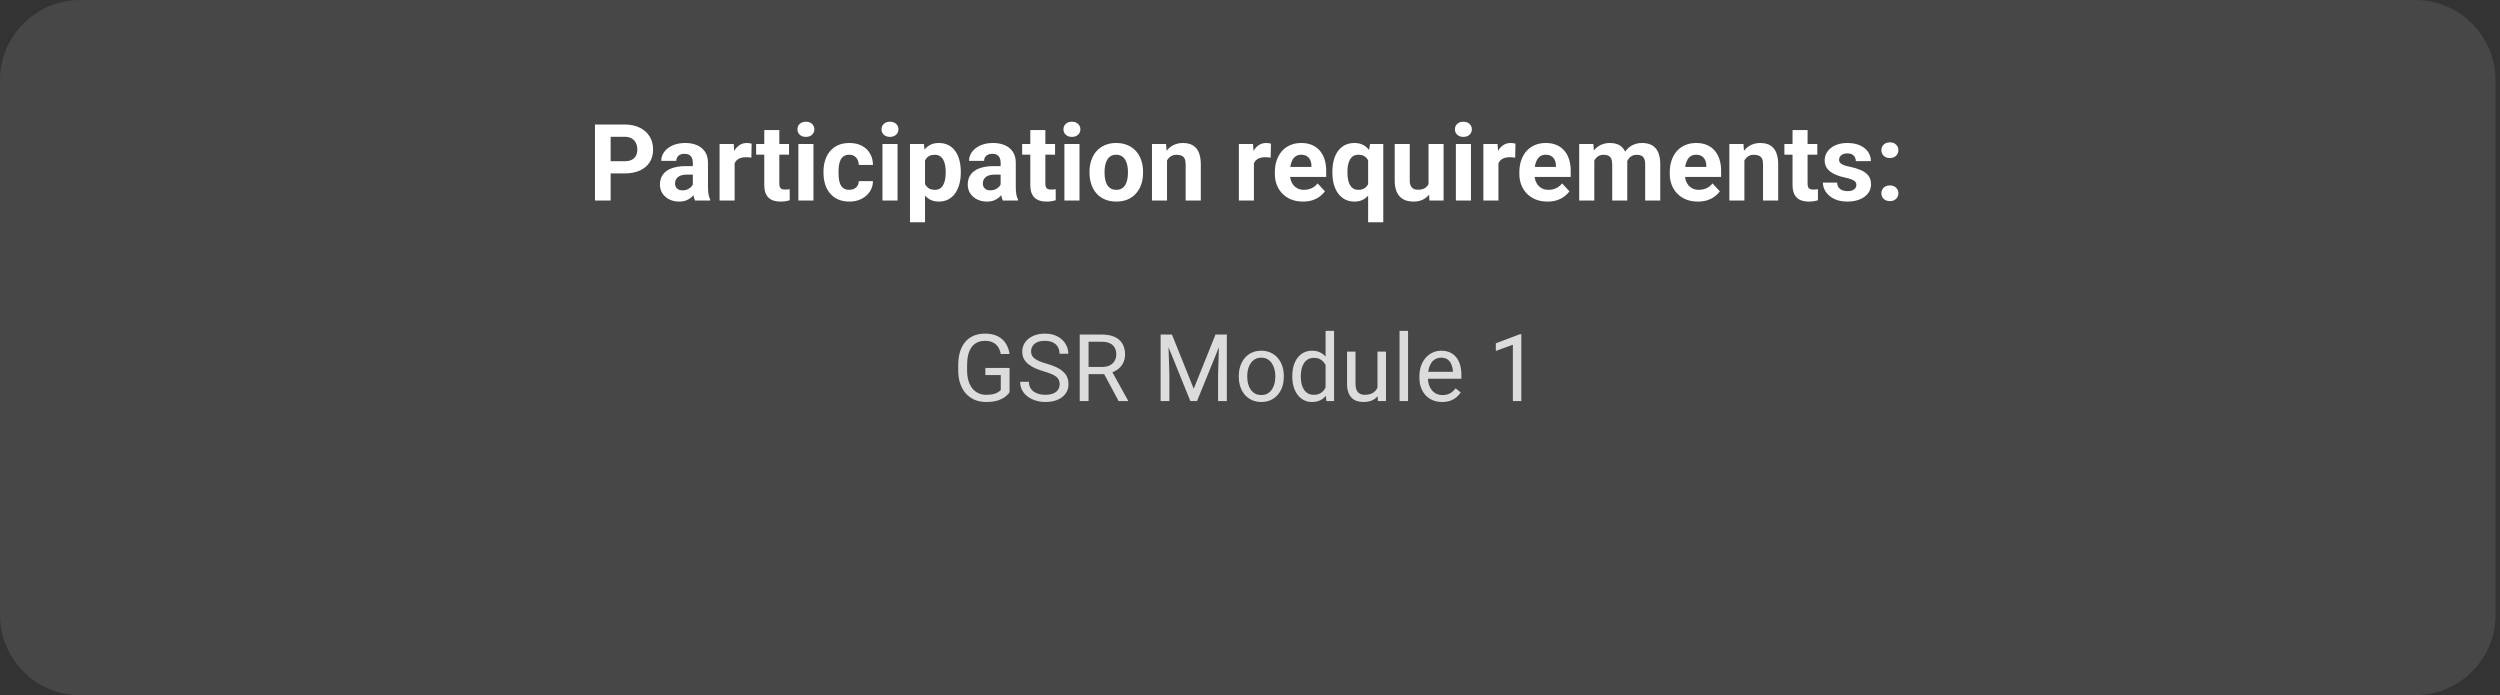 <?xml version="1.0" encoding="UTF-8"?> <svg xmlns="http://www.w3.org/2000/svg" width="374" height="104" viewBox="0 0 374 104" fill="none"><rect x="0" y="0" width="374" height="104" fill="#333333" stroke="none"/><path d="M0 12C0 5.373 5.373 0 12 0H361.328C367.956 0 373.328 5.373 373.328 12V92C373.328 98.627 367.956 104 361.328 104H12C5.373 104 0 98.627 0 92V12Z" fill="white" fill-opacity="0.1"></path><path d="M93.438 25.945H90.539V24.117H93.438C93.885 24.117 94.25 24.044 94.531 23.898C94.812 23.747 95.018 23.539 95.148 23.273C95.279 23.008 95.344 22.708 95.344 22.375C95.344 22.037 95.279 21.721 95.148 21.43C95.018 21.138 94.812 20.904 94.531 20.727C94.25 20.549 93.885 20.461 93.438 20.461H91.352V30H89.008V18.625H93.438C94.328 18.625 95.091 18.787 95.727 19.109C96.367 19.427 96.857 19.867 97.195 20.43C97.534 20.992 97.703 21.635 97.703 22.359C97.703 23.094 97.534 23.729 97.195 24.266C96.857 24.802 96.367 25.216 95.727 25.508C95.091 25.799 94.328 25.945 93.438 25.945ZM103.648 28.094V24.328C103.648 24.057 103.604 23.826 103.516 23.633C103.427 23.435 103.289 23.281 103.102 23.172C102.919 23.062 102.682 23.008 102.391 23.008C102.141 23.008 101.924 23.052 101.742 23.141C101.56 23.224 101.419 23.346 101.32 23.508C101.221 23.664 101.172 23.849 101.172 24.062H98.922C98.922 23.703 99.005 23.362 99.172 23.039C99.338 22.716 99.581 22.432 99.898 22.188C100.216 21.938 100.594 21.742 101.031 21.602C101.474 21.461 101.969 21.391 102.516 21.391C103.172 21.391 103.755 21.5 104.266 21.719C104.776 21.938 105.177 22.266 105.469 22.703C105.766 23.141 105.914 23.688 105.914 24.344V27.961C105.914 28.424 105.943 28.805 106 29.102C106.057 29.393 106.141 29.648 106.25 29.867V30H103.977C103.867 29.771 103.784 29.484 103.727 29.141C103.674 28.792 103.648 28.443 103.648 28.094ZM103.945 24.852L103.961 26.125H102.703C102.406 26.125 102.148 26.159 101.93 26.227C101.711 26.294 101.531 26.391 101.391 26.516C101.25 26.635 101.146 26.776 101.078 26.938C101.016 27.099 100.984 27.276 100.984 27.469C100.984 27.662 101.029 27.836 101.117 27.992C101.206 28.143 101.333 28.263 101.5 28.352C101.667 28.435 101.862 28.477 102.086 28.477C102.424 28.477 102.719 28.409 102.969 28.273C103.219 28.138 103.411 27.971 103.547 27.773C103.688 27.576 103.76 27.388 103.766 27.211L104.359 28.164C104.276 28.378 104.161 28.599 104.016 28.828C103.875 29.057 103.695 29.273 103.477 29.477C103.258 29.674 102.995 29.838 102.688 29.969C102.38 30.094 102.016 30.156 101.594 30.156C101.057 30.156 100.57 30.049 100.133 29.836C99.701 29.617 99.357 29.318 99.102 28.938C98.852 28.552 98.727 28.115 98.727 27.625C98.727 27.182 98.81 26.789 98.977 26.445C99.143 26.102 99.388 25.812 99.711 25.578C100.039 25.338 100.448 25.159 100.938 25.039C101.427 24.914 101.995 24.852 102.641 24.852H103.945ZM109.898 23.391V30H107.648V21.547H109.766L109.898 23.391ZM112.445 21.492L112.406 23.578C112.297 23.562 112.164 23.549 112.008 23.539C111.857 23.523 111.719 23.516 111.594 23.516C111.276 23.516 111 23.557 110.766 23.641C110.536 23.719 110.344 23.836 110.188 23.992C110.036 24.148 109.922 24.338 109.844 24.562C109.771 24.787 109.729 25.042 109.719 25.328L109.266 25.188C109.266 24.641 109.32 24.138 109.43 23.68C109.539 23.216 109.698 22.812 109.906 22.469C110.12 22.125 110.38 21.859 110.688 21.672C110.995 21.484 111.346 21.391 111.742 21.391C111.867 21.391 111.995 21.401 112.125 21.422C112.255 21.438 112.362 21.461 112.445 21.492ZM118.039 21.547V23.141H113.117V21.547H118.039ZM114.336 19.461H116.586V27.453C116.586 27.698 116.617 27.885 116.68 28.016C116.747 28.146 116.846 28.237 116.977 28.289C117.107 28.336 117.271 28.359 117.469 28.359C117.609 28.359 117.734 28.354 117.844 28.344C117.958 28.328 118.055 28.312 118.133 28.297L118.141 29.953C117.948 30.016 117.74 30.065 117.516 30.102C117.292 30.138 117.044 30.156 116.773 30.156C116.279 30.156 115.846 30.076 115.477 29.914C115.112 29.747 114.831 29.482 114.633 29.117C114.435 28.753 114.336 28.273 114.336 27.68V19.461ZM121.695 21.547V30H119.438V21.547H121.695ZM119.297 19.344C119.297 19.016 119.411 18.745 119.641 18.531C119.87 18.318 120.177 18.211 120.562 18.211C120.943 18.211 121.247 18.318 121.477 18.531C121.711 18.745 121.828 19.016 121.828 19.344C121.828 19.672 121.711 19.943 121.477 20.156C121.247 20.37 120.943 20.477 120.562 20.477C120.177 20.477 119.87 20.37 119.641 20.156C119.411 19.943 119.297 19.672 119.297 19.344ZM127.047 28.398C127.323 28.398 127.568 28.346 127.781 28.242C127.995 28.133 128.161 27.982 128.281 27.789C128.406 27.591 128.471 27.359 128.477 27.094H130.594C130.589 27.688 130.43 28.216 130.117 28.68C129.805 29.138 129.385 29.5 128.859 29.766C128.333 30.026 127.745 30.156 127.094 30.156C126.438 30.156 125.865 30.047 125.375 29.828C124.891 29.609 124.487 29.307 124.164 28.922C123.841 28.531 123.599 28.078 123.438 27.562C123.276 27.042 123.195 26.484 123.195 25.891V25.664C123.195 25.065 123.276 24.508 123.438 23.992C123.599 23.471 123.841 23.018 124.164 22.633C124.487 22.242 124.891 21.938 125.375 21.719C125.859 21.5 126.427 21.391 127.078 21.391C127.771 21.391 128.378 21.523 128.898 21.789C129.424 22.055 129.836 22.435 130.133 22.93C130.435 23.419 130.589 24 130.594 24.672H128.477C128.471 24.391 128.411 24.135 128.297 23.906C128.188 23.677 128.026 23.495 127.812 23.359C127.604 23.219 127.346 23.148 127.039 23.148C126.711 23.148 126.443 23.219 126.234 23.359C126.026 23.495 125.865 23.682 125.75 23.922C125.635 24.156 125.555 24.424 125.508 24.727C125.466 25.023 125.445 25.336 125.445 25.664V25.891C125.445 26.219 125.466 26.534 125.508 26.836C125.549 27.138 125.628 27.406 125.742 27.641C125.862 27.875 126.026 28.06 126.234 28.195C126.443 28.331 126.714 28.398 127.047 28.398ZM134.273 21.547V30H132.016V21.547H134.273ZM131.875 19.344C131.875 19.016 131.99 18.745 132.219 18.531C132.448 18.318 132.755 18.211 133.141 18.211C133.521 18.211 133.826 18.318 134.055 18.531C134.289 18.745 134.406 19.016 134.406 19.344C134.406 19.672 134.289 19.943 134.055 20.156C133.826 20.37 133.521 20.477 133.141 20.477C132.755 20.477 132.448 20.37 132.219 20.156C131.99 19.943 131.875 19.672 131.875 19.344ZM138.383 23.172V33.25H136.133V21.547H138.219L138.383 23.172ZM143.734 25.68V25.844C143.734 26.458 143.661 27.029 143.516 27.555C143.375 28.081 143.167 28.539 142.891 28.93C142.615 29.315 142.271 29.617 141.859 29.836C141.453 30.049 140.984 30.156 140.453 30.156C139.938 30.156 139.49 30.052 139.109 29.844C138.729 29.635 138.409 29.344 138.148 28.969C137.893 28.588 137.688 28.148 137.531 27.648C137.375 27.148 137.255 26.612 137.172 26.039V25.609C137.255 24.995 137.375 24.432 137.531 23.922C137.688 23.406 137.893 22.961 138.148 22.586C138.409 22.206 138.727 21.912 139.102 21.703C139.482 21.495 139.927 21.391 140.438 21.391C140.974 21.391 141.445 21.492 141.852 21.695C142.263 21.898 142.607 22.19 142.883 22.57C143.164 22.951 143.375 23.404 143.516 23.93C143.661 24.456 143.734 25.039 143.734 25.68ZM141.477 25.844V25.68C141.477 25.32 141.445 24.99 141.383 24.688C141.326 24.38 141.232 24.112 141.102 23.883C140.977 23.654 140.81 23.477 140.602 23.352C140.398 23.221 140.151 23.156 139.859 23.156C139.552 23.156 139.289 23.206 139.07 23.305C138.857 23.404 138.682 23.547 138.547 23.734C138.411 23.922 138.31 24.146 138.242 24.406C138.174 24.667 138.133 24.961 138.117 25.289V26.375C138.143 26.76 138.216 27.107 138.336 27.414C138.456 27.716 138.641 27.956 138.891 28.133C139.141 28.31 139.469 28.398 139.875 28.398C140.172 28.398 140.422 28.333 140.625 28.203C140.828 28.068 140.992 27.883 141.117 27.648C141.247 27.414 141.339 27.143 141.391 26.836C141.448 26.529 141.477 26.198 141.477 25.844ZM149.695 28.094V24.328C149.695 24.057 149.651 23.826 149.562 23.633C149.474 23.435 149.336 23.281 149.148 23.172C148.966 23.062 148.729 23.008 148.438 23.008C148.188 23.008 147.971 23.052 147.789 23.141C147.607 23.224 147.466 23.346 147.367 23.508C147.268 23.664 147.219 23.849 147.219 24.062H144.969C144.969 23.703 145.052 23.362 145.219 23.039C145.385 22.716 145.628 22.432 145.945 22.188C146.263 21.938 146.641 21.742 147.078 21.602C147.521 21.461 148.016 21.391 148.562 21.391C149.219 21.391 149.802 21.5 150.312 21.719C150.823 21.938 151.224 22.266 151.516 22.703C151.812 23.141 151.961 23.688 151.961 24.344V27.961C151.961 28.424 151.99 28.805 152.047 29.102C152.104 29.393 152.188 29.648 152.297 29.867V30H150.023C149.914 29.771 149.831 29.484 149.773 29.141C149.721 28.792 149.695 28.443 149.695 28.094ZM149.992 24.852L150.008 26.125H148.75C148.453 26.125 148.195 26.159 147.977 26.227C147.758 26.294 147.578 26.391 147.438 26.516C147.297 26.635 147.193 26.776 147.125 26.938C147.062 27.099 147.031 27.276 147.031 27.469C147.031 27.662 147.076 27.836 147.164 27.992C147.253 28.143 147.38 28.263 147.547 28.352C147.714 28.435 147.909 28.477 148.133 28.477C148.471 28.477 148.766 28.409 149.016 28.273C149.266 28.138 149.458 27.971 149.594 27.773C149.734 27.576 149.807 27.388 149.812 27.211L150.406 28.164C150.323 28.378 150.208 28.599 150.062 28.828C149.922 29.057 149.742 29.273 149.523 29.477C149.305 29.674 149.042 29.838 148.734 29.969C148.427 30.094 148.062 30.156 147.641 30.156C147.104 30.156 146.617 30.049 146.18 29.836C145.747 29.617 145.404 29.318 145.148 28.938C144.898 28.552 144.773 28.115 144.773 27.625C144.773 27.182 144.857 26.789 145.023 26.445C145.19 26.102 145.435 25.812 145.758 25.578C146.086 25.338 146.495 25.159 146.984 25.039C147.474 24.914 148.042 24.852 148.688 24.852H149.992ZM157.836 21.547V23.141H152.914V21.547H157.836ZM154.133 19.461H156.383V27.453C156.383 27.698 156.414 27.885 156.477 28.016C156.544 28.146 156.643 28.237 156.773 28.289C156.904 28.336 157.068 28.359 157.266 28.359C157.406 28.359 157.531 28.354 157.641 28.344C157.755 28.328 157.852 28.312 157.93 28.297L157.938 29.953C157.745 30.016 157.536 30.065 157.312 30.102C157.089 30.138 156.841 30.156 156.57 30.156C156.076 30.156 155.643 30.076 155.273 29.914C154.909 29.747 154.628 29.482 154.43 29.117C154.232 28.753 154.133 28.273 154.133 27.68V19.461ZM161.492 21.547V30H159.234V21.547H161.492ZM159.094 19.344C159.094 19.016 159.208 18.745 159.438 18.531C159.667 18.318 159.974 18.211 160.359 18.211C160.74 18.211 161.044 18.318 161.273 18.531C161.508 18.745 161.625 19.016 161.625 19.344C161.625 19.672 161.508 19.943 161.273 20.156C161.044 20.37 160.74 20.477 160.359 20.477C159.974 20.477 159.667 20.37 159.438 20.156C159.208 19.943 159.094 19.672 159.094 19.344ZM162.992 25.859V25.695C162.992 25.076 163.081 24.505 163.258 23.984C163.435 23.458 163.693 23.003 164.031 22.617C164.37 22.232 164.786 21.932 165.281 21.719C165.776 21.5 166.344 21.391 166.984 21.391C167.625 21.391 168.195 21.5 168.695 21.719C169.195 21.932 169.615 22.232 169.953 22.617C170.297 23.003 170.557 23.458 170.734 23.984C170.911 24.505 171 25.076 171 25.695V25.859C171 26.474 170.911 27.044 170.734 27.57C170.557 28.091 170.297 28.547 169.953 28.938C169.615 29.323 169.198 29.622 168.703 29.836C168.208 30.049 167.641 30.156 167 30.156C166.359 30.156 165.789 30.049 165.289 29.836C164.794 29.622 164.375 29.323 164.031 28.938C163.693 28.547 163.435 28.091 163.258 27.57C163.081 27.044 162.992 26.474 162.992 25.859ZM165.242 25.695V25.859C165.242 26.213 165.273 26.544 165.336 26.852C165.398 27.159 165.497 27.43 165.633 27.664C165.773 27.893 165.956 28.073 166.18 28.203C166.404 28.333 166.677 28.398 167 28.398C167.312 28.398 167.581 28.333 167.805 28.203C168.029 28.073 168.208 27.893 168.344 27.664C168.479 27.43 168.578 27.159 168.641 26.852C168.708 26.544 168.742 26.213 168.742 25.859V25.695C168.742 25.352 168.708 25.029 168.641 24.727C168.578 24.419 168.477 24.148 168.336 23.914C168.201 23.674 168.021 23.487 167.797 23.352C167.573 23.216 167.302 23.148 166.984 23.148C166.667 23.148 166.396 23.216 166.172 23.352C165.953 23.487 165.773 23.674 165.633 23.914C165.497 24.148 165.398 24.419 165.336 24.727C165.273 25.029 165.242 25.352 165.242 25.695ZM174.586 23.352V30H172.336V21.547H174.445L174.586 23.352ZM174.258 25.477H173.648C173.648 24.852 173.729 24.289 173.891 23.789C174.052 23.284 174.279 22.854 174.57 22.5C174.862 22.141 175.208 21.867 175.609 21.68C176.016 21.487 176.469 21.391 176.969 21.391C177.365 21.391 177.727 21.448 178.055 21.562C178.383 21.677 178.664 21.859 178.898 22.109C179.138 22.359 179.32 22.69 179.445 23.102C179.576 23.513 179.641 24.016 179.641 24.609V30H177.375V24.602C177.375 24.227 177.323 23.935 177.219 23.727C177.115 23.518 176.961 23.372 176.758 23.289C176.56 23.201 176.315 23.156 176.023 23.156C175.721 23.156 175.458 23.216 175.234 23.336C175.016 23.456 174.833 23.622 174.688 23.836C174.547 24.044 174.44 24.289 174.367 24.57C174.294 24.852 174.258 25.154 174.258 25.477ZM187.586 23.391V30H185.336V21.547H187.453L187.586 23.391ZM190.133 21.492L190.094 23.578C189.984 23.562 189.852 23.549 189.695 23.539C189.544 23.523 189.406 23.516 189.281 23.516C188.964 23.516 188.688 23.557 188.453 23.641C188.224 23.719 188.031 23.836 187.875 23.992C187.724 24.148 187.609 24.338 187.531 24.562C187.458 24.787 187.417 25.042 187.406 25.328L186.953 25.188C186.953 24.641 187.008 24.138 187.117 23.68C187.227 23.216 187.385 22.812 187.594 22.469C187.807 22.125 188.068 21.859 188.375 21.672C188.682 21.484 189.034 21.391 189.43 21.391C189.555 21.391 189.682 21.401 189.812 21.422C189.943 21.438 190.049 21.461 190.133 21.492ZM194.93 30.156C194.273 30.156 193.685 30.052 193.164 29.844C192.643 29.63 192.201 29.336 191.836 28.961C191.477 28.586 191.201 28.151 191.008 27.656C190.815 27.156 190.719 26.625 190.719 26.062V25.75C190.719 25.109 190.81 24.523 190.992 23.992C191.174 23.461 191.435 23 191.773 22.609C192.117 22.219 192.534 21.919 193.023 21.711C193.513 21.497 194.065 21.391 194.68 21.391C195.279 21.391 195.81 21.49 196.273 21.688C196.737 21.885 197.125 22.167 197.438 22.531C197.755 22.896 197.995 23.333 198.156 23.844C198.318 24.349 198.398 24.912 198.398 25.531V26.469H191.68V24.969H196.188V24.797C196.188 24.484 196.13 24.206 196.016 23.961C195.906 23.711 195.74 23.513 195.516 23.367C195.292 23.221 195.005 23.148 194.656 23.148C194.359 23.148 194.104 23.213 193.891 23.344C193.677 23.474 193.503 23.656 193.367 23.891C193.237 24.125 193.138 24.401 193.07 24.719C193.008 25.031 192.977 25.375 192.977 25.75V26.062C192.977 26.401 193.023 26.713 193.117 27C193.216 27.287 193.354 27.534 193.531 27.742C193.714 27.951 193.932 28.112 194.188 28.227C194.448 28.341 194.742 28.398 195.07 28.398C195.477 28.398 195.854 28.32 196.203 28.164C196.557 28.003 196.862 27.76 197.117 27.438L198.211 28.625C198.034 28.88 197.792 29.125 197.484 29.359C197.182 29.594 196.818 29.787 196.391 29.938C195.964 30.083 195.477 30.156 194.93 30.156ZM204.672 33.25V23.273L204.961 21.547H206.938V33.25H204.672ZM199.328 25.859V25.695C199.328 25.049 199.398 24.463 199.539 23.938C199.685 23.406 199.898 22.953 200.18 22.578C200.461 22.198 200.805 21.906 201.211 21.703C201.622 21.495 202.096 21.391 202.633 21.391C203.148 21.391 203.594 21.495 203.969 21.703C204.344 21.912 204.659 22.206 204.914 22.586C205.174 22.966 205.383 23.414 205.539 23.93C205.695 24.445 205.815 25.01 205.898 25.625V25.984C205.82 26.573 205.701 27.12 205.539 27.625C205.383 28.13 205.174 28.573 204.914 28.953C204.659 29.333 204.341 29.63 203.961 29.844C203.586 30.052 203.138 30.156 202.617 30.156C202.091 30.156 201.622 30.049 201.211 29.836C200.805 29.617 200.461 29.315 200.18 28.93C199.898 28.544 199.685 28.091 199.539 27.57C199.398 27.044 199.328 26.474 199.328 25.859ZM201.578 25.695V25.859C201.578 26.208 201.607 26.537 201.664 26.844C201.721 27.146 201.812 27.414 201.938 27.648C202.068 27.883 202.234 28.068 202.438 28.203C202.641 28.333 202.891 28.398 203.188 28.398C203.599 28.398 203.93 28.31 204.18 28.133C204.435 27.951 204.622 27.703 204.742 27.391C204.867 27.078 204.94 26.721 204.961 26.32V25.297C204.945 24.969 204.901 24.674 204.828 24.414C204.76 24.148 204.656 23.922 204.516 23.734C204.38 23.547 204.203 23.404 203.984 23.305C203.771 23.201 203.51 23.148 203.203 23.148C202.911 23.148 202.661 23.213 202.453 23.344C202.245 23.474 202.076 23.656 201.945 23.891C201.82 24.12 201.727 24.388 201.664 24.695C201.607 25.003 201.578 25.336 201.578 25.695ZM213.711 27.977V21.547H215.961V30H213.844L213.711 27.977ZM213.961 26.242L214.625 26.227C214.625 26.789 214.56 27.312 214.43 27.797C214.299 28.276 214.104 28.693 213.844 29.047C213.583 29.396 213.255 29.669 212.859 29.867C212.464 30.06 211.997 30.156 211.461 30.156C211.049 30.156 210.669 30.099 210.32 29.984C209.977 29.865 209.68 29.68 209.43 29.43C209.185 29.174 208.992 28.849 208.852 28.453C208.716 28.052 208.648 27.57 208.648 27.008V21.547H210.898V27.023C210.898 27.273 210.927 27.484 210.984 27.656C211.047 27.828 211.133 27.969 211.242 28.078C211.352 28.188 211.479 28.266 211.625 28.312C211.776 28.359 211.943 28.383 212.125 28.383C212.589 28.383 212.953 28.289 213.219 28.102C213.49 27.914 213.68 27.659 213.789 27.336C213.904 27.008 213.961 26.643 213.961 26.242ZM220.055 21.547V30H217.797V21.547H220.055ZM217.656 19.344C217.656 19.016 217.771 18.745 218 18.531C218.229 18.318 218.536 18.211 218.922 18.211C219.302 18.211 219.607 18.318 219.836 18.531C220.07 18.745 220.188 19.016 220.188 19.344C220.188 19.672 220.07 19.943 219.836 20.156C219.607 20.37 219.302 20.477 218.922 20.477C218.536 20.477 218.229 20.37 218 20.156C217.771 19.943 217.656 19.672 217.656 19.344ZM224.164 23.391V30H221.914V21.547H224.031L224.164 23.391ZM226.711 21.492L226.672 23.578C226.562 23.562 226.43 23.549 226.273 23.539C226.122 23.523 225.984 23.516 225.859 23.516C225.542 23.516 225.266 23.557 225.031 23.641C224.802 23.719 224.609 23.836 224.453 23.992C224.302 24.148 224.188 24.338 224.109 24.562C224.036 24.787 223.995 25.042 223.984 25.328L223.531 25.188C223.531 24.641 223.586 24.138 223.695 23.68C223.805 23.216 223.964 22.812 224.172 22.469C224.385 22.125 224.646 21.859 224.953 21.672C225.26 21.484 225.612 21.391 226.008 21.391C226.133 21.391 226.26 21.401 226.391 21.422C226.521 21.438 226.628 21.461 226.711 21.492ZM231.508 30.156C230.852 30.156 230.263 30.052 229.742 29.844C229.221 29.63 228.779 29.336 228.414 28.961C228.055 28.586 227.779 28.151 227.586 27.656C227.393 27.156 227.297 26.625 227.297 26.062V25.75C227.297 25.109 227.388 24.523 227.57 23.992C227.753 23.461 228.013 23 228.352 22.609C228.695 22.219 229.112 21.919 229.602 21.711C230.091 21.497 230.643 21.391 231.258 21.391C231.857 21.391 232.388 21.49 232.852 21.688C233.315 21.885 233.703 22.167 234.016 22.531C234.333 22.896 234.573 23.333 234.734 23.844C234.896 24.349 234.977 24.912 234.977 25.531V26.469H228.258V24.969H232.766V24.797C232.766 24.484 232.708 24.206 232.594 23.961C232.484 23.711 232.318 23.513 232.094 23.367C231.87 23.221 231.583 23.148 231.234 23.148C230.938 23.148 230.682 23.213 230.469 23.344C230.255 23.474 230.081 23.656 229.945 23.891C229.815 24.125 229.716 24.401 229.648 24.719C229.586 25.031 229.555 25.375 229.555 25.75V26.062C229.555 26.401 229.602 26.713 229.695 27C229.794 27.287 229.932 27.534 230.109 27.742C230.292 27.951 230.51 28.112 230.766 28.227C231.026 28.341 231.32 28.398 231.648 28.398C232.055 28.398 232.432 28.32 232.781 28.164C233.135 28.003 233.44 27.76 233.695 27.438L234.789 28.625C234.612 28.88 234.37 29.125 234.062 29.359C233.76 29.594 233.396 29.787 232.969 29.938C232.542 30.083 232.055 30.156 231.508 30.156ZM238.508 23.297V30H236.25V21.547H238.367L238.508 23.297ZM238.195 25.477H237.57C237.57 24.888 237.641 24.346 237.781 23.852C237.927 23.352 238.138 22.919 238.414 22.555C238.695 22.185 239.042 21.898 239.453 21.695C239.865 21.492 240.341 21.391 240.883 21.391C241.258 21.391 241.602 21.448 241.914 21.562C242.227 21.672 242.495 21.846 242.719 22.086C242.948 22.32 243.125 22.628 243.25 23.008C243.375 23.383 243.438 23.833 243.438 24.359V30H241.188V24.609C241.188 24.224 241.135 23.927 241.031 23.719C240.927 23.51 240.779 23.365 240.586 23.281C240.398 23.198 240.172 23.156 239.906 23.156C239.615 23.156 239.359 23.216 239.141 23.336C238.927 23.456 238.75 23.622 238.609 23.836C238.469 24.044 238.365 24.289 238.297 24.57C238.229 24.852 238.195 25.154 238.195 25.477ZM243.227 25.219L242.422 25.32C242.422 24.768 242.49 24.255 242.625 23.781C242.766 23.307 242.971 22.891 243.242 22.531C243.518 22.172 243.859 21.893 244.266 21.695C244.672 21.492 245.141 21.391 245.672 21.391C246.078 21.391 246.448 21.451 246.781 21.57C247.115 21.685 247.398 21.87 247.633 22.125C247.872 22.375 248.055 22.703 248.18 23.109C248.31 23.516 248.375 24.013 248.375 24.602V30H246.117V24.602C246.117 24.211 246.065 23.914 245.961 23.711C245.862 23.503 245.716 23.359 245.523 23.281C245.336 23.198 245.112 23.156 244.852 23.156C244.581 23.156 244.344 23.211 244.141 23.32C243.938 23.424 243.768 23.57 243.633 23.758C243.497 23.945 243.396 24.164 243.328 24.414C243.26 24.659 243.227 24.927 243.227 25.219ZM254.008 30.156C253.352 30.156 252.763 30.052 252.242 29.844C251.721 29.63 251.279 29.336 250.914 28.961C250.555 28.586 250.279 28.151 250.086 27.656C249.893 27.156 249.797 26.625 249.797 26.062V25.75C249.797 25.109 249.888 24.523 250.07 23.992C250.253 23.461 250.513 23 250.852 22.609C251.195 22.219 251.612 21.919 252.102 21.711C252.591 21.497 253.143 21.391 253.758 21.391C254.357 21.391 254.888 21.49 255.352 21.688C255.815 21.885 256.203 22.167 256.516 22.531C256.833 22.896 257.073 23.333 257.234 23.844C257.396 24.349 257.477 24.912 257.477 25.531V26.469H250.758V24.969H255.266V24.797C255.266 24.484 255.208 24.206 255.094 23.961C254.984 23.711 254.818 23.513 254.594 23.367C254.37 23.221 254.083 23.148 253.734 23.148C253.438 23.148 253.182 23.213 252.969 23.344C252.755 23.474 252.581 23.656 252.445 23.891C252.315 24.125 252.216 24.401 252.148 24.719C252.086 25.031 252.055 25.375 252.055 25.75V26.062C252.055 26.401 252.102 26.713 252.195 27C252.294 27.287 252.432 27.534 252.609 27.742C252.792 27.951 253.01 28.112 253.266 28.227C253.526 28.341 253.82 28.398 254.148 28.398C254.555 28.398 254.932 28.32 255.281 28.164C255.635 28.003 255.94 27.76 256.195 27.438L257.289 28.625C257.112 28.88 256.87 29.125 256.562 29.359C256.26 29.594 255.896 29.787 255.469 29.938C255.042 30.083 254.555 30.156 254.008 30.156ZM260.961 23.352V30H258.711V21.547H260.82L260.961 23.352ZM260.633 25.477H260.023C260.023 24.852 260.104 24.289 260.266 23.789C260.427 23.284 260.654 22.854 260.945 22.5C261.237 22.141 261.583 21.867 261.984 21.68C262.391 21.487 262.844 21.391 263.344 21.391C263.74 21.391 264.102 21.448 264.43 21.562C264.758 21.677 265.039 21.859 265.273 22.109C265.513 22.359 265.695 22.69 265.82 23.102C265.951 23.513 266.016 24.016 266.016 24.609V30H263.75V24.602C263.75 24.227 263.698 23.935 263.594 23.727C263.49 23.518 263.336 23.372 263.133 23.289C262.935 23.201 262.69 23.156 262.398 23.156C262.096 23.156 261.833 23.216 261.609 23.336C261.391 23.456 261.208 23.622 261.062 23.836C260.922 24.044 260.815 24.289 260.742 24.57C260.669 24.852 260.633 25.154 260.633 25.477ZM271.867 21.547V23.141H266.945V21.547H271.867ZM268.164 19.461H270.414V27.453C270.414 27.698 270.445 27.885 270.508 28.016C270.576 28.146 270.674 28.237 270.805 28.289C270.935 28.336 271.099 28.359 271.297 28.359C271.438 28.359 271.562 28.354 271.672 28.344C271.786 28.328 271.883 28.312 271.961 28.297L271.969 29.953C271.776 30.016 271.568 30.065 271.344 30.102C271.12 30.138 270.872 30.156 270.602 30.156C270.107 30.156 269.674 30.076 269.305 29.914C268.94 29.747 268.659 29.482 268.461 29.117C268.263 28.753 268.164 28.273 268.164 27.68V19.461ZM277.719 27.664C277.719 27.503 277.672 27.357 277.578 27.227C277.484 27.096 277.31 26.977 277.055 26.867C276.805 26.753 276.443 26.648 275.969 26.555C275.542 26.461 275.143 26.344 274.773 26.203C274.409 26.057 274.091 25.883 273.82 25.68C273.555 25.477 273.346 25.237 273.195 24.961C273.044 24.68 272.969 24.359 272.969 24C272.969 23.646 273.044 23.312 273.195 23C273.352 22.688 273.573 22.412 273.859 22.172C274.151 21.927 274.505 21.737 274.922 21.602C275.344 21.461 275.818 21.391 276.344 21.391C277.078 21.391 277.708 21.508 278.234 21.742C278.766 21.977 279.172 22.299 279.453 22.711C279.74 23.117 279.883 23.581 279.883 24.102H277.633C277.633 23.883 277.586 23.688 277.492 23.516C277.404 23.338 277.263 23.201 277.07 23.102C276.883 22.997 276.638 22.945 276.336 22.945C276.086 22.945 275.87 22.99 275.688 23.078C275.505 23.162 275.365 23.276 275.266 23.422C275.172 23.562 275.125 23.719 275.125 23.891C275.125 24.021 275.151 24.138 275.203 24.242C275.26 24.341 275.352 24.432 275.477 24.516C275.602 24.599 275.763 24.677 275.961 24.75C276.164 24.818 276.414 24.88 276.711 24.938C277.32 25.062 277.865 25.227 278.344 25.43C278.823 25.628 279.203 25.898 279.484 26.242C279.766 26.581 279.906 27.026 279.906 27.578C279.906 27.953 279.823 28.297 279.656 28.609C279.49 28.922 279.25 29.195 278.938 29.43C278.625 29.659 278.25 29.838 277.812 29.969C277.38 30.094 276.893 30.156 276.352 30.156C275.565 30.156 274.898 30.016 274.352 29.734C273.81 29.453 273.398 29.096 273.117 28.664C272.841 28.227 272.703 27.779 272.703 27.32H274.836C274.846 27.628 274.924 27.875 275.07 28.062C275.221 28.25 275.411 28.385 275.641 28.469C275.875 28.552 276.128 28.594 276.398 28.594C276.69 28.594 276.932 28.555 277.125 28.477C277.318 28.393 277.464 28.284 277.562 28.148C277.667 28.008 277.719 27.846 277.719 27.664ZM281.453 28.914C281.453 28.581 281.568 28.302 281.797 28.078C282.031 27.854 282.341 27.742 282.727 27.742C283.112 27.742 283.419 27.854 283.648 28.078C283.883 28.302 284 28.581 284 28.914C284 29.247 283.883 29.526 283.648 29.75C283.419 29.974 283.112 30.086 282.727 30.086C282.341 30.086 282.031 29.974 281.797 29.75C281.568 29.526 281.453 29.247 281.453 28.914ZM281.453 22.469C281.453 22.135 281.568 21.857 281.797 21.633C282.031 21.409 282.341 21.297 282.727 21.297C283.112 21.297 283.419 21.409 283.648 21.633C283.883 21.857 284 22.135 284 22.469C284 22.802 283.883 23.081 283.648 23.305C283.419 23.529 283.112 23.641 282.727 23.641C282.341 23.641 282.031 23.529 281.797 23.305C281.568 23.081 281.453 22.802 281.453 22.469Z" fill="white"></path><g opacity="0.9"><path opacity="0.9" d="M151.028 55.044V58.688C150.905 58.87 150.709 59.075 150.44 59.303C150.172 59.526 149.8 59.722 149.326 59.891C148.857 60.055 148.251 60.137 147.508 60.137C146.902 60.137 146.343 60.032 145.833 59.822C145.327 59.608 144.887 59.298 144.514 58.893C144.145 58.482 143.857 57.986 143.652 57.402C143.452 56.815 143.352 56.149 143.352 55.406V54.634C143.352 53.891 143.438 53.228 143.611 52.645C143.789 52.061 144.049 51.567 144.391 51.161C144.732 50.751 145.152 50.441 145.648 50.231C146.145 50.017 146.715 49.91 147.357 49.91C148.118 49.91 148.754 50.042 149.265 50.307C149.78 50.566 150.181 50.926 150.468 51.387C150.759 51.847 150.946 52.371 151.028 52.959H149.709C149.65 52.599 149.531 52.271 149.354 51.975C149.18 51.678 148.932 51.441 148.608 51.264C148.285 51.081 147.868 50.99 147.357 50.99C146.897 50.99 146.498 51.075 146.161 51.243C145.824 51.412 145.546 51.653 145.327 51.968C145.108 52.282 144.944 52.663 144.835 53.109C144.73 53.556 144.678 54.06 144.678 54.62V55.406C144.678 55.98 144.744 56.493 144.876 56.944C145.013 57.395 145.206 57.781 145.457 58.1C145.708 58.414 146.006 58.653 146.353 58.817C146.703 58.981 147.091 59.063 147.515 59.063C147.984 59.063 148.365 59.025 148.656 58.947C148.948 58.865 149.176 58.77 149.34 58.66C149.504 58.546 149.629 58.439 149.716 58.339V56.11H147.412V55.044H151.028ZM158.521 57.484C158.521 57.252 158.484 57.047 158.411 56.869C158.343 56.687 158.22 56.523 158.042 56.377C157.869 56.231 157.627 56.092 157.317 55.96C157.012 55.828 156.625 55.693 156.155 55.557C155.663 55.411 155.219 55.249 154.822 55.071C154.426 54.889 154.086 54.682 153.804 54.449C153.521 54.217 153.305 53.95 153.154 53.649C153.004 53.349 152.929 53.005 152.929 52.617C152.929 52.23 153.008 51.872 153.168 51.544C153.327 51.216 153.555 50.931 153.852 50.69C154.152 50.443 154.51 50.252 154.925 50.115C155.34 49.978 155.802 49.91 156.312 49.91C157.06 49.91 157.693 50.054 158.213 50.341C158.737 50.623 159.136 50.995 159.409 51.455C159.683 51.911 159.819 52.398 159.819 52.918H158.507C158.507 52.544 158.427 52.214 158.268 51.927C158.108 51.635 157.867 51.407 157.543 51.243C157.219 51.075 156.809 50.99 156.312 50.99C155.843 50.99 155.456 51.061 155.15 51.202C154.845 51.343 154.617 51.535 154.467 51.776C154.321 52.018 154.248 52.294 154.248 52.603C154.248 52.813 154.291 53.005 154.378 53.178C154.469 53.346 154.608 53.504 154.795 53.649C154.986 53.795 155.228 53.93 155.52 54.053C155.816 54.176 156.169 54.294 156.579 54.408C157.144 54.568 157.632 54.745 158.042 54.941C158.452 55.137 158.789 55.358 159.054 55.605C159.323 55.846 159.521 56.122 159.648 56.432C159.781 56.737 159.847 57.083 159.847 57.471C159.847 57.876 159.765 58.243 159.601 58.571C159.437 58.899 159.202 59.18 158.896 59.412C158.591 59.645 158.224 59.825 157.796 59.952C157.372 60.075 156.898 60.137 156.374 60.137C155.914 60.137 155.46 60.073 155.014 59.945C154.572 59.818 154.168 59.626 153.804 59.371C153.444 59.116 153.154 58.801 152.936 58.428C152.721 58.05 152.614 57.612 152.614 57.115H153.927C153.927 57.457 153.993 57.751 154.125 57.997C154.257 58.239 154.437 58.439 154.665 58.599C154.897 58.758 155.16 58.877 155.451 58.954C155.747 59.027 156.055 59.063 156.374 59.063C156.834 59.063 157.224 59 157.543 58.872C157.862 58.745 158.104 58.562 158.268 58.325C158.436 58.088 158.521 57.808 158.521 57.484ZM161.528 50.047H164.823C165.571 50.047 166.202 50.161 166.717 50.389C167.236 50.617 167.631 50.954 167.899 51.4C168.173 51.842 168.31 52.387 168.31 53.034C168.31 53.49 168.216 53.907 168.029 54.285C167.847 54.659 167.583 54.978 167.236 55.242C166.895 55.502 166.484 55.696 166.006 55.823L165.637 55.967H162.54L162.526 54.894H164.864C165.338 54.894 165.732 54.812 166.047 54.648C166.361 54.479 166.598 54.253 166.758 53.971C166.917 53.688 166.997 53.376 166.997 53.034C166.997 52.651 166.922 52.316 166.771 52.029C166.621 51.742 166.384 51.521 166.061 51.366C165.742 51.207 165.329 51.127 164.823 51.127H162.848V60H161.528V50.047ZM167.346 60L164.926 55.488L166.3 55.481L168.754 59.918V60H167.346ZM174.045 50.047H175.323L178.584 58.161L181.838 50.047H183.123L179.076 60H178.078L174.045 50.047ZM173.628 50.047H174.756L174.94 56.117V60H173.628V50.047ZM182.405 50.047H183.533V60H182.221V56.117L182.405 50.047ZM185.324 56.384V56.227C185.324 55.693 185.402 55.199 185.557 54.743C185.712 54.283 185.935 53.884 186.227 53.547C186.518 53.205 186.871 52.941 187.286 52.754C187.701 52.562 188.166 52.467 188.681 52.467C189.2 52.467 189.667 52.562 190.082 52.754C190.501 52.941 190.857 53.205 191.148 53.547C191.445 53.884 191.67 54.283 191.825 54.743C191.98 55.199 192.058 55.693 192.058 56.227V56.384C192.058 56.917 191.98 57.411 191.825 57.867C191.67 58.323 191.445 58.722 191.148 59.063C190.857 59.401 190.504 59.665 190.089 59.856C189.679 60.043 189.214 60.137 188.694 60.137C188.175 60.137 187.708 60.043 187.293 59.856C186.878 59.665 186.523 59.401 186.227 59.063C185.935 58.722 185.712 58.323 185.557 57.867C185.402 57.411 185.324 56.917 185.324 56.384ZM186.589 56.227V56.384C186.589 56.753 186.632 57.102 186.719 57.43C186.805 57.753 186.935 58.04 187.108 58.291C187.286 58.542 187.507 58.74 187.771 58.886C188.036 59.027 188.343 59.098 188.694 59.098C189.041 59.098 189.344 59.027 189.604 58.886C189.868 58.74 190.087 58.542 190.26 58.291C190.433 58.04 190.563 57.753 190.649 57.43C190.741 57.102 190.786 56.753 190.786 56.384V56.227C190.786 55.862 190.741 55.518 190.649 55.194C190.563 54.866 190.431 54.577 190.253 54.326C190.08 54.071 189.861 53.87 189.597 53.725C189.337 53.579 189.032 53.506 188.681 53.506C188.334 53.506 188.029 53.579 187.765 53.725C187.505 53.87 187.286 54.071 187.108 54.326C186.935 54.577 186.805 54.866 186.719 55.194C186.632 55.518 186.589 55.862 186.589 56.227ZM198.306 58.565V49.5H199.577V60H198.415L198.306 58.565ZM193.329 56.384V56.24C193.329 55.675 193.397 55.162 193.534 54.702C193.675 54.237 193.874 53.839 194.129 53.506C194.389 53.173 194.696 52.918 195.052 52.74C195.412 52.558 195.813 52.467 196.255 52.467C196.72 52.467 197.125 52.549 197.472 52.713C197.823 52.872 198.119 53.107 198.36 53.417C198.606 53.722 198.8 54.092 198.941 54.524C199.083 54.957 199.181 55.447 199.235 55.994V56.623C199.185 57.165 199.087 57.653 198.941 58.086C198.8 58.519 198.606 58.888 198.36 59.193C198.119 59.499 197.823 59.733 197.472 59.898C197.121 60.057 196.711 60.137 196.241 60.137C195.808 60.137 195.412 60.043 195.052 59.856C194.696 59.67 194.389 59.408 194.129 59.07C193.874 58.733 193.675 58.337 193.534 57.881C193.397 57.421 193.329 56.922 193.329 56.384ZM194.601 56.24V56.384C194.601 56.753 194.637 57.099 194.71 57.423C194.787 57.746 194.906 58.031 195.065 58.277C195.225 58.523 195.428 58.717 195.674 58.858C195.92 58.995 196.214 59.063 196.556 59.063C196.975 59.063 197.319 58.975 197.588 58.797C197.861 58.619 198.08 58.384 198.244 58.093C198.408 57.801 198.536 57.484 198.627 57.143V55.495C198.572 55.245 198.493 55.003 198.388 54.77C198.287 54.533 198.155 54.324 197.991 54.142C197.832 53.955 197.633 53.807 197.396 53.697C197.164 53.588 196.888 53.533 196.569 53.533C196.223 53.533 195.924 53.606 195.674 53.752C195.428 53.893 195.225 54.089 195.065 54.34C194.906 54.586 194.787 54.873 194.71 55.201C194.637 55.525 194.601 55.871 194.601 56.24ZM206.071 58.291V52.603H207.343V60H206.133L206.071 58.291ZM206.311 56.732L206.837 56.719C206.837 57.211 206.785 57.667 206.68 58.086C206.579 58.501 206.415 58.861 206.188 59.166C205.96 59.471 205.661 59.711 205.292 59.884C204.923 60.052 204.474 60.137 203.945 60.137C203.585 60.137 203.255 60.084 202.954 59.98C202.658 59.875 202.403 59.713 202.188 59.494C201.974 59.275 201.808 58.991 201.689 58.64C201.576 58.289 201.519 57.867 201.519 57.375V52.603H202.783V57.389C202.783 57.721 202.82 57.997 202.893 58.216C202.97 58.43 203.073 58.601 203.2 58.728C203.332 58.852 203.478 58.938 203.638 58.988C203.802 59.038 203.97 59.063 204.144 59.063C204.681 59.063 205.107 58.961 205.422 58.756C205.736 58.546 205.962 58.266 206.099 57.915C206.24 57.56 206.311 57.165 206.311 56.732ZM210.645 49.5V60H209.373V49.5H210.645ZM215.744 60.137C215.229 60.137 214.762 60.05 214.343 59.877C213.928 59.699 213.57 59.451 213.27 59.132C212.973 58.813 212.745 58.435 212.586 57.997C212.426 57.56 212.347 57.081 212.347 56.562V56.274C212.347 55.673 212.436 55.137 212.613 54.668C212.791 54.194 213.033 53.793 213.338 53.465C213.643 53.137 213.99 52.888 214.377 52.72C214.764 52.551 215.165 52.467 215.58 52.467C216.109 52.467 216.564 52.558 216.947 52.74C217.335 52.922 217.651 53.178 217.897 53.506C218.144 53.829 218.326 54.212 218.444 54.654C218.563 55.092 218.622 55.57 218.622 56.09V56.657H213.099V55.625H217.357V55.529C217.339 55.201 217.271 54.882 217.152 54.572C217.038 54.262 216.856 54.007 216.605 53.807C216.355 53.606 216.013 53.506 215.58 53.506C215.293 53.506 215.029 53.567 214.787 53.69C214.546 53.809 214.338 53.987 214.165 54.224C213.992 54.461 213.857 54.75 213.762 55.092C213.666 55.434 213.618 55.828 213.618 56.274V56.562C213.618 56.912 213.666 57.243 213.762 57.553C213.862 57.858 214.006 58.127 214.192 58.359C214.384 58.592 214.614 58.774 214.883 58.906C215.156 59.038 215.466 59.105 215.812 59.105C216.259 59.105 216.637 59.013 216.947 58.831C217.257 58.649 217.528 58.405 217.761 58.1L218.526 58.708C218.367 58.95 218.164 59.18 217.918 59.398C217.672 59.617 217.369 59.795 217.009 59.932C216.653 60.068 216.232 60.137 215.744 60.137ZM227.591 49.992V60H226.326V51.571L223.776 52.501V51.359L227.393 49.992H227.591Z" fill="white"></path></g></svg> 